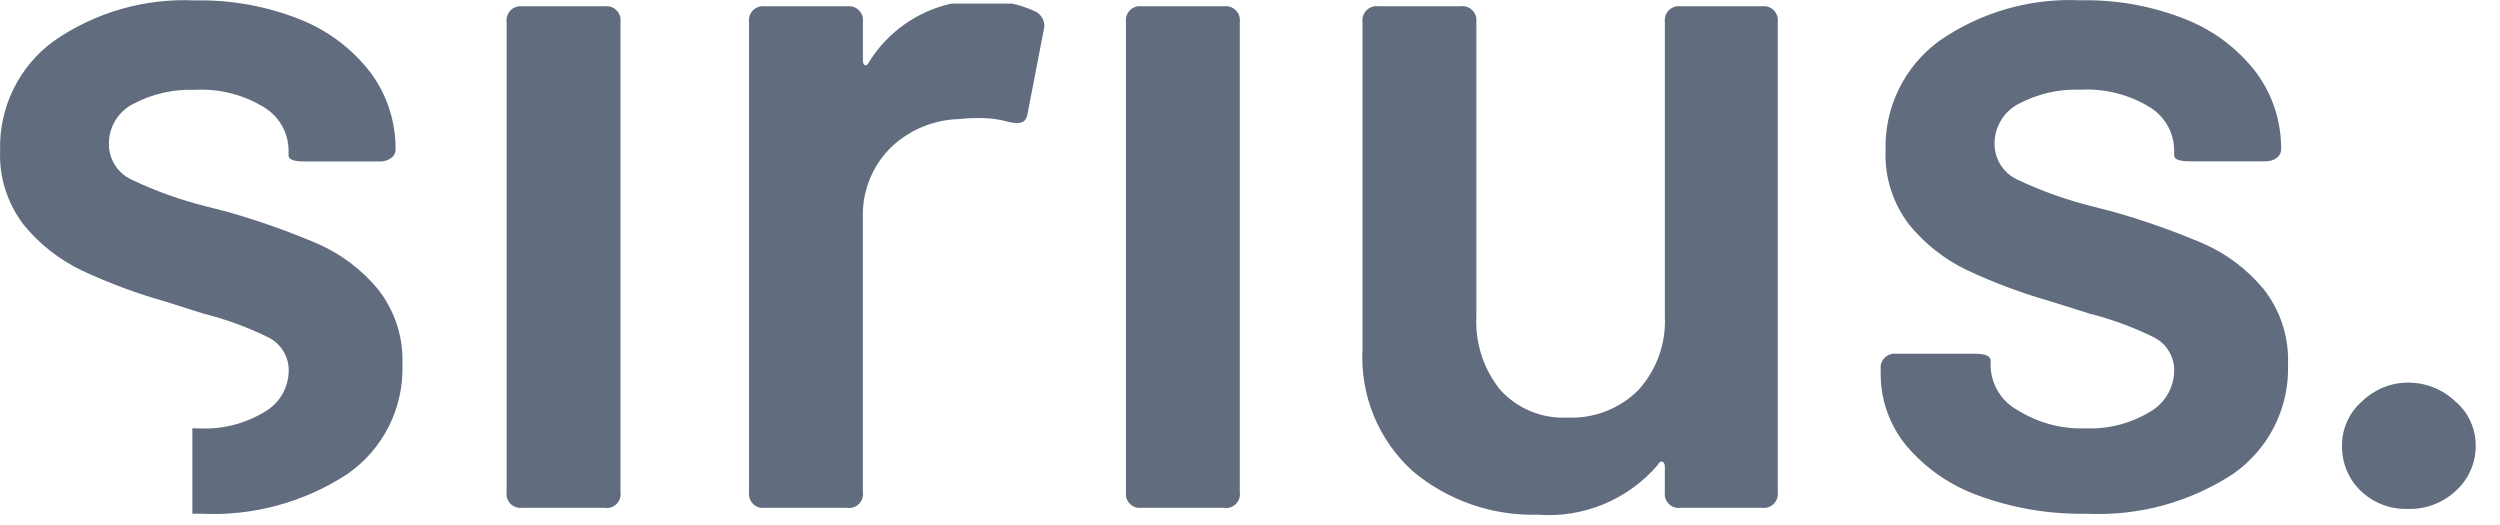 <svg fill="none" height="21" viewBox="0 0 100 21" width="100" xmlns="http://www.w3.org/2000/svg"><g fill="#616d7e"><path d="m61.527 20.587c-1.823.055-3.604-.561-5.005-1.729-.683-.614-1.219-1.373-1.569-2.223-.35-.849-.504-1.767-.452-2.684v-13.071c-.011-.085-.003-.172.025-.253.027-.081.073-.155.134-.216.06-.061.134-.107.215-.135s.168-.037.253-.026h3.3c.085-.011.172-.001.253.026.081.028.155.074.215.135.06.061.106.135.134.216.027.081.036.168.025.253v11.778c-.053 1.067.29 2.116.963 2.946.339.37.756.661 1.221.851.465.19.966.275 1.467.248.522.023 1.042-.064 1.529-.253.487-.189.929-.477 1.298-.846.362-.397.642-.862.824-1.367.182-.505.263-1.042.237-1.578v-11.778c-.011-.085-.003-.172.025-.253.027-.081.073-.155.134-.216.06-.061.134-.107.215-.135.081-.028.168-.037.253-.026h3.26c.085-.011.172-.002.254.026s.156.073.216.134.107.136.134.217c.028.082.036.168.025.254v18.804c.011.085.002.172-.026.253-.028.081-.074.155-.135.215-.061.06-.135.106-.216.133s-.168.036-.253.025h-3.26c-.085.012-.172.004-.253-.023-.081-.027-.155-.073-.216-.134s-.106-.134-.134-.215c-.027-.081-.035-.169-.024-.254v-1.021c0-.103-.034-.171-.098-.197-.013-.005-.026-.008-.04-.008-.051 0-.093.042-.137.127-.585.687-1.324 1.226-2.156 1.574-.833.348-1.736.495-2.635.428zm21.945-.037c-1.479.028-2.95-.219-4.338-.728-1.121-.401-2.117-1.091-2.886-2.001-.659-.802-1.02-1.81-1.021-2.848v-.197c-.011-.085-.002-.171.026-.252.028-.081.074-.155.135-.215.061-.06.135-.106.216-.133.081-.028.168-.037.253-.026h3.141c.423 0 .629.093.629.276v.272c.019.353.128.696.317.995.189.299.451.544.762.713.816.511 1.766.765 2.728.728.896.036 1.784-.192 2.552-.654.291-.163.535-.399.707-.685.172-.286.266-.612.273-.945.009-.279-.062-.553-.205-.793-.142-.24-.35-.435-.598-.561-.833-.411-1.708-.732-2.61-.959l-1.496-.473c-1.157-.327-2.286-.747-3.375-1.257-.897-.43-1.688-1.052-2.317-1.823-.651-.848-.985-1.898-.942-2.967-.025-.848.157-1.69.53-2.452.373-.762.925-1.423 1.61-1.924 1.659-1.154 3.654-1.727 5.672-1.629 1.439-.03 2.87.231 4.206.766 1.109.441 2.078 1.173 2.804 2.12.662.891 1.013 1.975 1 3.085-.001.066-.017.13-.048.188-.031.058-.075.108-.129.145-.131.095-.291.144-.452.137h-3.021c-.418 0-.629-.079-.629-.235v-.236c-.007-.346-.103-.685-.278-.984-.175-.299-.424-.548-.722-.724-.82-.497-1.771-.737-2.729-.686-.867-.036-1.728.16-2.494.568-.291.151-.535.379-.704.659-.169.28-.258.602-.256.929-.004.301.08.596.24.851.16.254.39.457.662.584.969.461 1.983.823 3.025 1.079l.902.235c1.203.345 2.383.765 3.534 1.256.926.409 1.745 1.028 2.392 1.807.678.858 1.027 1.93.983 3.023.028.855-.159 1.704-.542 2.468-.384.764-.953 1.421-1.655 1.909-1.733 1.135-3.781 1.693-5.851 1.594zm-75.418 0c-.093 0-.204 0-.36 0v-3.419c.115 0 .22.007.322.007.896.036 1.784-.192 2.552-.654.291-.163.534-.399.706-.685.172-.286.266-.612.274-.945.009-.279-.062-.553-.205-.793-.142-.24-.35-.434-.598-.56-.836-.412-1.713-.734-2.617-.959l-1.49-.473c-1.158-.326-2.288-.746-3.378-1.256-.896-.43-1.686-1.053-2.314-1.824-.651-.848-.985-1.897-.942-2.966-.025-.848.157-1.69.53-2.453s.925-1.423 1.61-1.924c1.659-1.154 3.653-1.727 5.672-1.629 1.438-.029 2.867.232 4.202.766 1.108.442 2.077 1.174 2.804 2.121.662.891 1.013 1.975 1 3.085-.001.066-.017.13-.048.188-.031.058-.075.108-.129.145-.132.094-.291.143-.453.137h-3.021c-.418 0-.629-.079-.629-.235v-.236c-.007-.346-.103-.685-.278-.984-.175-.299-.424-.548-.722-.724-.82-.497-1.771-.737-2.729-.686-.867-.037-1.728.16-2.494.568-.292.15-.536.378-.706.658-.17.28-.259.603-.257.931-.003.301.08.596.241.851.161.255.391.457.664.583.968.462 1.98.823 3.021 1.079l.905.235c1.202.345 2.382.765 3.532 1.256.927.409 1.747 1.028 2.395 1.807.678.858 1.027 1.93.983 3.023.028.855-.159 1.705-.543 2.469-.385.764-.955 1.42-1.658 1.908-1.731 1.132-3.776 1.688-5.841 1.588zm40.911-.239h-3.3c-.085.012-.172.004-.253-.023-.081-.027-.155-.073-.216-.134s-.106-.134-.134-.215c-.027-.081-.035-.169-.024-.254v-18.804c-.011-.085-.003-.172.025-.253.027-.081.073-.155.134-.216.06-.061.134-.107.215-.135.081-.028.168-.037.253-.026h3.3c.085-.011.172-.001.253.026.081.028.155.074.215.135.06.061.106.135.134.216.028.081.036.168.025.253v18.804c.013.085.005.173-.022.255-.027.082-.073.157-.133.218-.061.061-.135.108-.217.135-.082.028-.169.036-.254.024zm-15.076 0h-3.3c-.085.012-.172.004-.253-.023-.081-.027-.155-.073-.216-.134s-.106-.134-.134-.215c-.027-.081-.035-.169-.024-.254v-18.804c-.011-.085-.003-.172.025-.253.027-.081.073-.155.134-.216.06-.061.134-.107.215-.135s.168-.037.253-.026h3.3c.085-.011.172-.001.253.026.081.028.155.074.215.135.061.061.106.135.134.216.027.081.036.168.025.253v1.531c0 .105.025.168.079.194.01.005.021.008.032.008.044 0 .087-.042.128-.124.365-.591.845-1.103 1.412-1.506.566-.403 1.208-.689 1.886-.84h2.437c.309.07.611.171.899.303.146.063.263.179.328.324.066.145.075.309.026.46l-.629 3.258c-.026.211-.099.343-.218.394-.069.029-.144.042-.219.039-.104-.002-.207-.015-.308-.039-.409-.117-.833-.17-1.258-.159-.25-.003-.5.01-.748.04-1.03.025-2.012.439-2.749 1.157-.365.367-.652.806-.841 1.288-.189.482-.277.998-.258 1.516v10.955c.013.085.006.172-.021.255-.027.082-.072.158-.133.219-.061.061-.135.108-.216.136-.082.028-.169.036-.255.025zm-9.697 0h-3.3c-.085.012-.172.004-.253-.023s-.155-.073-.216-.134-.106-.134-.134-.215c-.027-.081-.035-.169-.024-.254v-18.804c-.011-.085-.003-.172.025-.253.027-.081.073-.155.134-.216.06-.061.134-.107.215-.135.081-.028.168-.037.253-.026h3.3c.085-.011.172-.001.253.026.081.028.155.074.215.135.06.061.106.135.134.216.027.081.036.168.025.253v18.804c.013.085.005.173-.022.255-.027.082-.073.157-.133.218-.061.061-.135.108-.217.135-.082.028-.169.036-.254.024z"/><path d="m96.322 20.356c-.349.013-.697-.045-1.023-.17-.326-.125-.624-.314-.875-.556-.243-.235-.434-.517-.562-.83-.128-.312-.19-.648-.181-.986-.001-.335.071-.667.21-.972.14-.305.344-.576.598-.795.491-.476 1.148-.742 1.832-.743.699-.002 1.373.264 1.882.743.259.216.467.486.609.792.143.305.216.638.216.975.005.338-.062.672-.196.983-.134.31-.331.588-.58.817-.257.245-.559.437-.891.565-.331.127-.685.188-1.04.178z"/></g></svg>